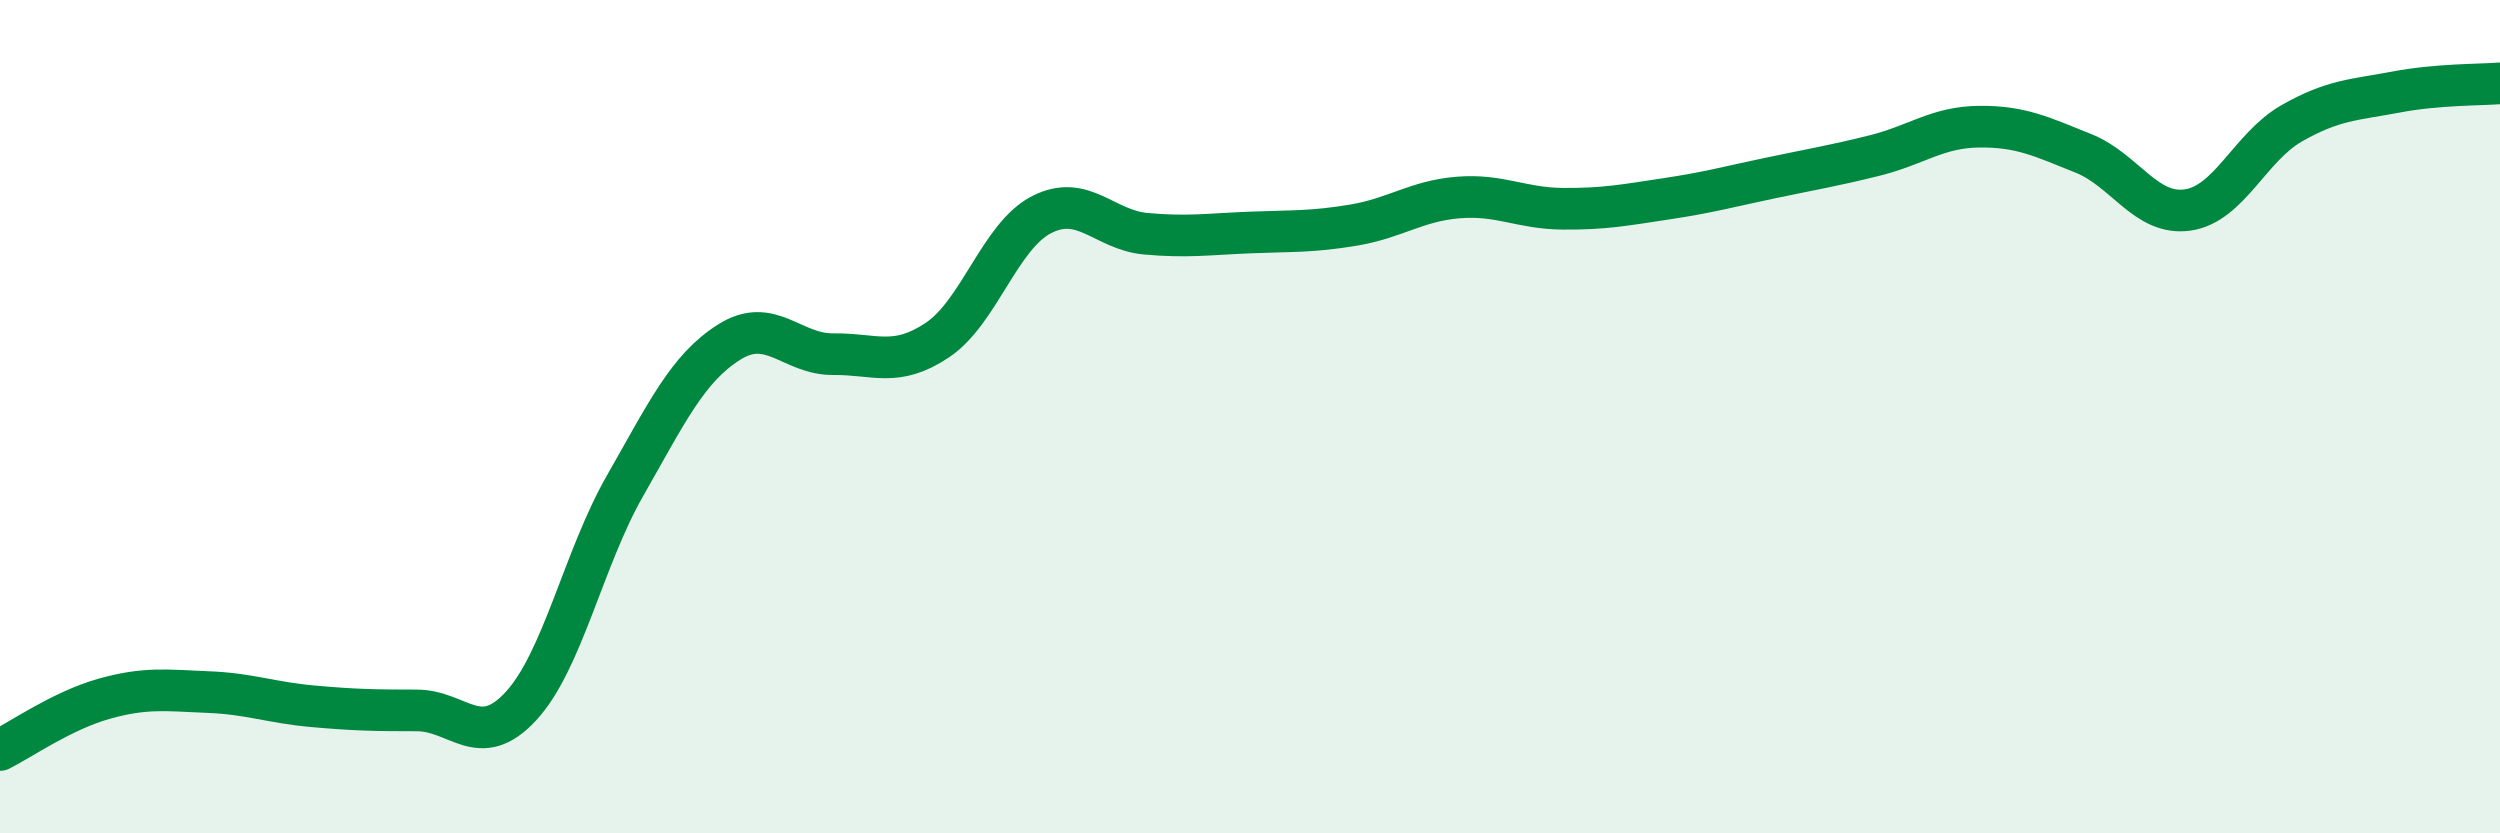 
    <svg width="60" height="20" viewBox="0 0 60 20" xmlns="http://www.w3.org/2000/svg">
      <path
        d="M 0,18 C 0.5,17.75 1.5,17.05 2.5,16.77 C 3.5,16.49 4,16.57 5,16.61 C 6,16.65 6.5,16.86 7.5,16.95 C 8.5,17.04 9,17.05 10,17.05 C 11,17.05 11.5,18.03 12.5,16.95 C 13.5,15.87 14,13.41 15,11.66 C 16,9.91 16.5,8.84 17.5,8.21 C 18.5,7.58 19,8.51 20,8.5 C 21,8.49 21.5,8.83 22.5,8.16 C 23.5,7.49 24,5.66 25,5.15 C 26,4.64 26.5,5.52 27.5,5.61 C 28.5,5.7 29,5.62 30,5.58 C 31,5.54 31.5,5.57 32.5,5.4 C 33.5,5.23 34,4.82 35,4.74 C 36,4.66 36.5,5 37.5,5.01 C 38.5,5.02 39,4.92 40,4.77 C 41,4.62 41.5,4.48 42.5,4.27 C 43.5,4.06 44,3.98 45,3.73 C 46,3.48 46.5,3.05 47.5,3.04 C 48.5,3.03 49,3.28 50,3.68 C 51,4.08 51.5,5.18 52.5,5.04 C 53.5,4.9 54,3.53 55,2.96 C 56,2.39 56.5,2.4 57.5,2.21 C 58.5,2.02 59.5,2.04 60,2L60 20L0 20Z"
        fill="#008740"
        opacity="0.1"
        stroke-linecap="round"
        stroke-linejoin="round"
      />
      <path
        d="M 0,18 C 0.5,17.75 1.5,17.05 2.5,16.77 C 3.5,16.49 4,16.57 5,16.61 C 6,16.65 6.5,16.86 7.5,16.95 C 8.5,17.04 9,17.05 10,17.05 C 11,17.05 11.5,18.03 12.5,16.95 C 13.5,15.87 14,13.41 15,11.66 C 16,9.91 16.5,8.84 17.5,8.21 C 18.5,7.58 19,8.51 20,8.5 C 21,8.49 21.5,8.83 22.5,8.16 C 23.5,7.49 24,5.66 25,5.15 C 26,4.64 26.5,5.52 27.5,5.61 C 28.5,5.7 29,5.62 30,5.58 C 31,5.54 31.5,5.57 32.5,5.4 C 33.5,5.23 34,4.82 35,4.74 C 36,4.66 36.5,5 37.5,5.01 C 38.5,5.02 39,4.92 40,4.77 C 41,4.62 41.5,4.48 42.5,4.27 C 43.5,4.06 44,3.98 45,3.73 C 46,3.48 46.5,3.05 47.5,3.04 C 48.5,3.03 49,3.28 50,3.68 C 51,4.08 51.5,5.18 52.5,5.04 C 53.5,4.9 54,3.53 55,2.96 C 56,2.39 56.5,2.4 57.5,2.21 C 58.5,2.02 59.5,2.04 60,2"
        stroke="#008740"
        stroke-width="1"
        fill="none"
        stroke-linecap="round"
        stroke-linejoin="round"
      />
    </svg>
  